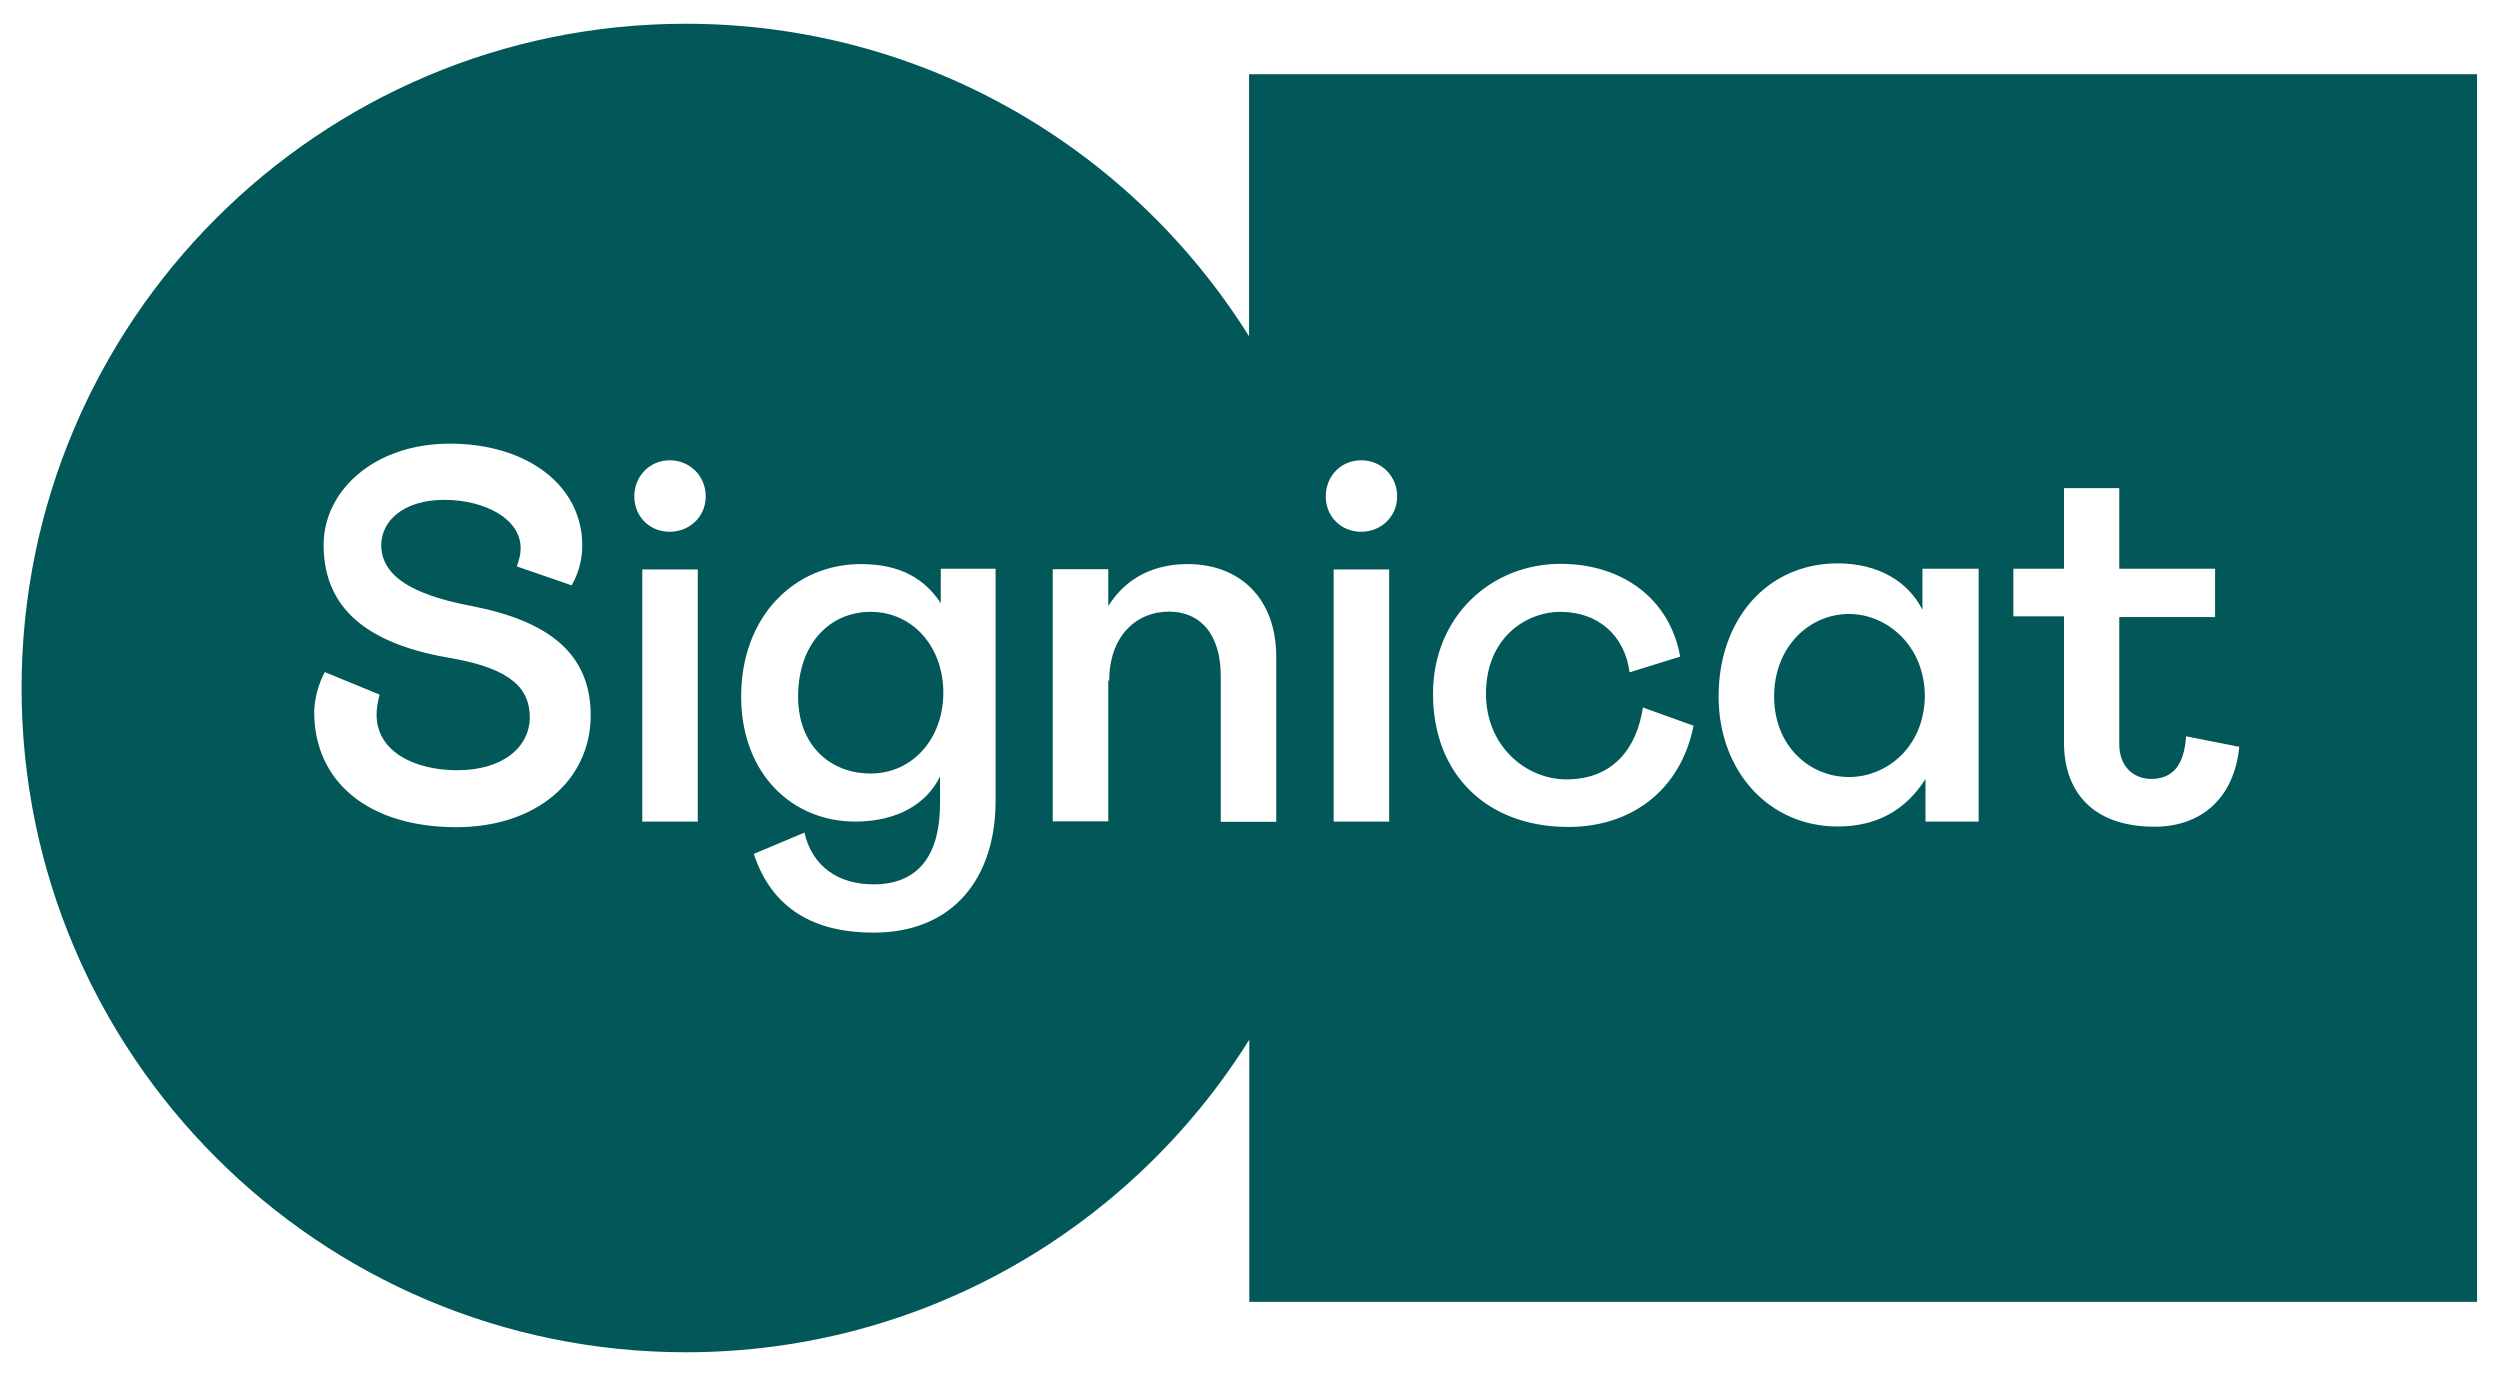 <svg width="54" height="30" viewBox="0 0 54 30" fill="none" xmlns="http://www.w3.org/2000/svg">
<g clip-path="url(#clip0_1603_883)">
<path fill-rule="evenodd" clip-rule="evenodd" d="M26.98 1.602V7.265C24.445 3.211 19.945 0.513 14.809 0.513C6.888 0.513 0.466 6.941 0.466 14.861C0.466 22.781 6.888 29.209 14.814 29.209C19.945 29.209 24.45 26.511 26.985 22.457V28.12H53.504V1.602H26.98ZM9.859 17.867C11.6 17.867 12.759 16.84 12.759 15.453C12.759 14.132 11.874 13.424 10.214 13.095C9.227 12.908 8.235 12.579 8.235 11.774C8.235 11.248 8.721 10.797 9.596 10.797C10.472 10.797 11.246 11.207 11.246 11.84C11.246 11.977 11.215 12.076 11.18 12.187L11.165 12.235L12.349 12.644C12.481 12.407 12.577 12.118 12.577 11.784C12.577 10.478 11.378 9.583 9.718 9.583C8.068 9.583 6.99 10.61 6.99 11.769C6.99 13.247 8.083 13.945 9.783 14.223C11.049 14.451 11.443 14.881 11.443 15.489C11.443 16.147 10.851 16.637 9.875 16.637C8.969 16.637 8.134 16.243 8.134 15.438C8.134 15.306 8.159 15.16 8.199 15.003L7.015 14.517C6.894 14.745 6.787 15.069 6.787 15.403C6.798 16.89 7.962 17.867 9.859 17.867ZM14.465 11.486C14.03 11.486 13.701 11.156 13.701 10.721C13.701 10.286 14.035 9.942 14.465 9.942C14.905 9.942 15.244 10.286 15.244 10.721C15.244 11.156 14.9 11.486 14.465 11.486ZM15.072 12.3H13.873V17.746H15.072V12.3ZM17.239 15.048C17.239 16.091 17.922 16.708 18.807 16.708C19.688 16.708 20.371 15.985 20.376 14.967C20.376 13.955 19.703 13.216 18.807 13.216C17.927 13.216 17.239 13.899 17.239 15.048ZM20.321 13.029V12.29V12.285H21.505V17.295C21.505 18.96 20.594 20.145 18.868 20.145C17.603 20.145 16.677 19.644 16.282 18.444L17.375 17.984C17.547 18.723 18.114 19.102 18.868 19.102C19.911 19.102 20.305 18.378 20.305 17.351V16.769C20.027 17.351 19.395 17.746 18.473 17.746C17.102 17.746 16.009 16.703 16.009 15.043C16.009 13.318 17.158 12.184 18.595 12.184C19.46 12.184 19.982 12.513 20.321 13.029ZM23.959 14.704C23.959 13.743 24.541 13.211 25.25 13.211C25.923 13.211 26.368 13.697 26.368 14.598V17.751H27.567V14.188C27.567 12.908 26.763 12.184 25.654 12.184C24.981 12.184 24.349 12.437 23.939 13.09V12.295H22.739V17.741H23.939V14.694L23.959 14.704ZM33.706 13.216C32.957 13.216 32.097 13.783 32.097 14.983C32.097 16.126 32.967 16.83 33.828 16.835C34.906 16.835 35.366 16.086 35.487 15.281L36.581 15.676C36.292 17.108 35.199 17.862 33.878 17.862C32.102 17.862 30.953 16.713 30.953 14.988C30.953 13.312 32.213 12.179 33.706 12.179C35.027 12.179 36.065 12.918 36.292 14.183L35.199 14.522C35.093 13.717 34.511 13.216 33.706 13.216ZM39.941 16.784C39.081 16.784 38.321 16.111 38.321 15.043C38.321 13.976 39.075 13.262 39.941 13.262C40.746 13.262 41.576 13.935 41.576 15.043C41.56 16.152 40.736 16.784 39.941 16.784ZM41.525 12.285V13.171C41.211 12.553 40.563 12.169 39.693 12.169C38.18 12.169 37.122 13.368 37.122 15.043C37.122 16.653 38.205 17.852 39.693 17.852C40.523 17.852 41.156 17.513 41.591 16.825V17.746H42.739V12.285H41.525ZM48.368 16.131C48.261 17.225 47.563 17.857 46.536 17.857C45.205 17.857 44.572 17.103 44.582 16.01V13.313H43.489V12.285H44.582V10.544H45.776V12.285H47.846V13.328H45.776V16.071C45.776 16.597 46.126 16.825 46.465 16.825C46.925 16.825 47.178 16.536 47.219 15.904L48.368 16.131ZM28.636 10.721C28.636 11.156 28.965 11.486 29.4 11.486C29.835 11.486 30.179 11.156 30.179 10.721C30.179 10.286 29.84 9.942 29.4 9.942C28.965 9.942 28.636 10.286 28.636 10.721ZM28.807 12.3H30.006V17.746H28.807V12.3Z" fill="#025858"/>
</g>
<defs>
<clipPath id="clip0_1603_883">
<rect width="54" height="30" fill="white"/>
</clipPath>
</defs>
</svg>
